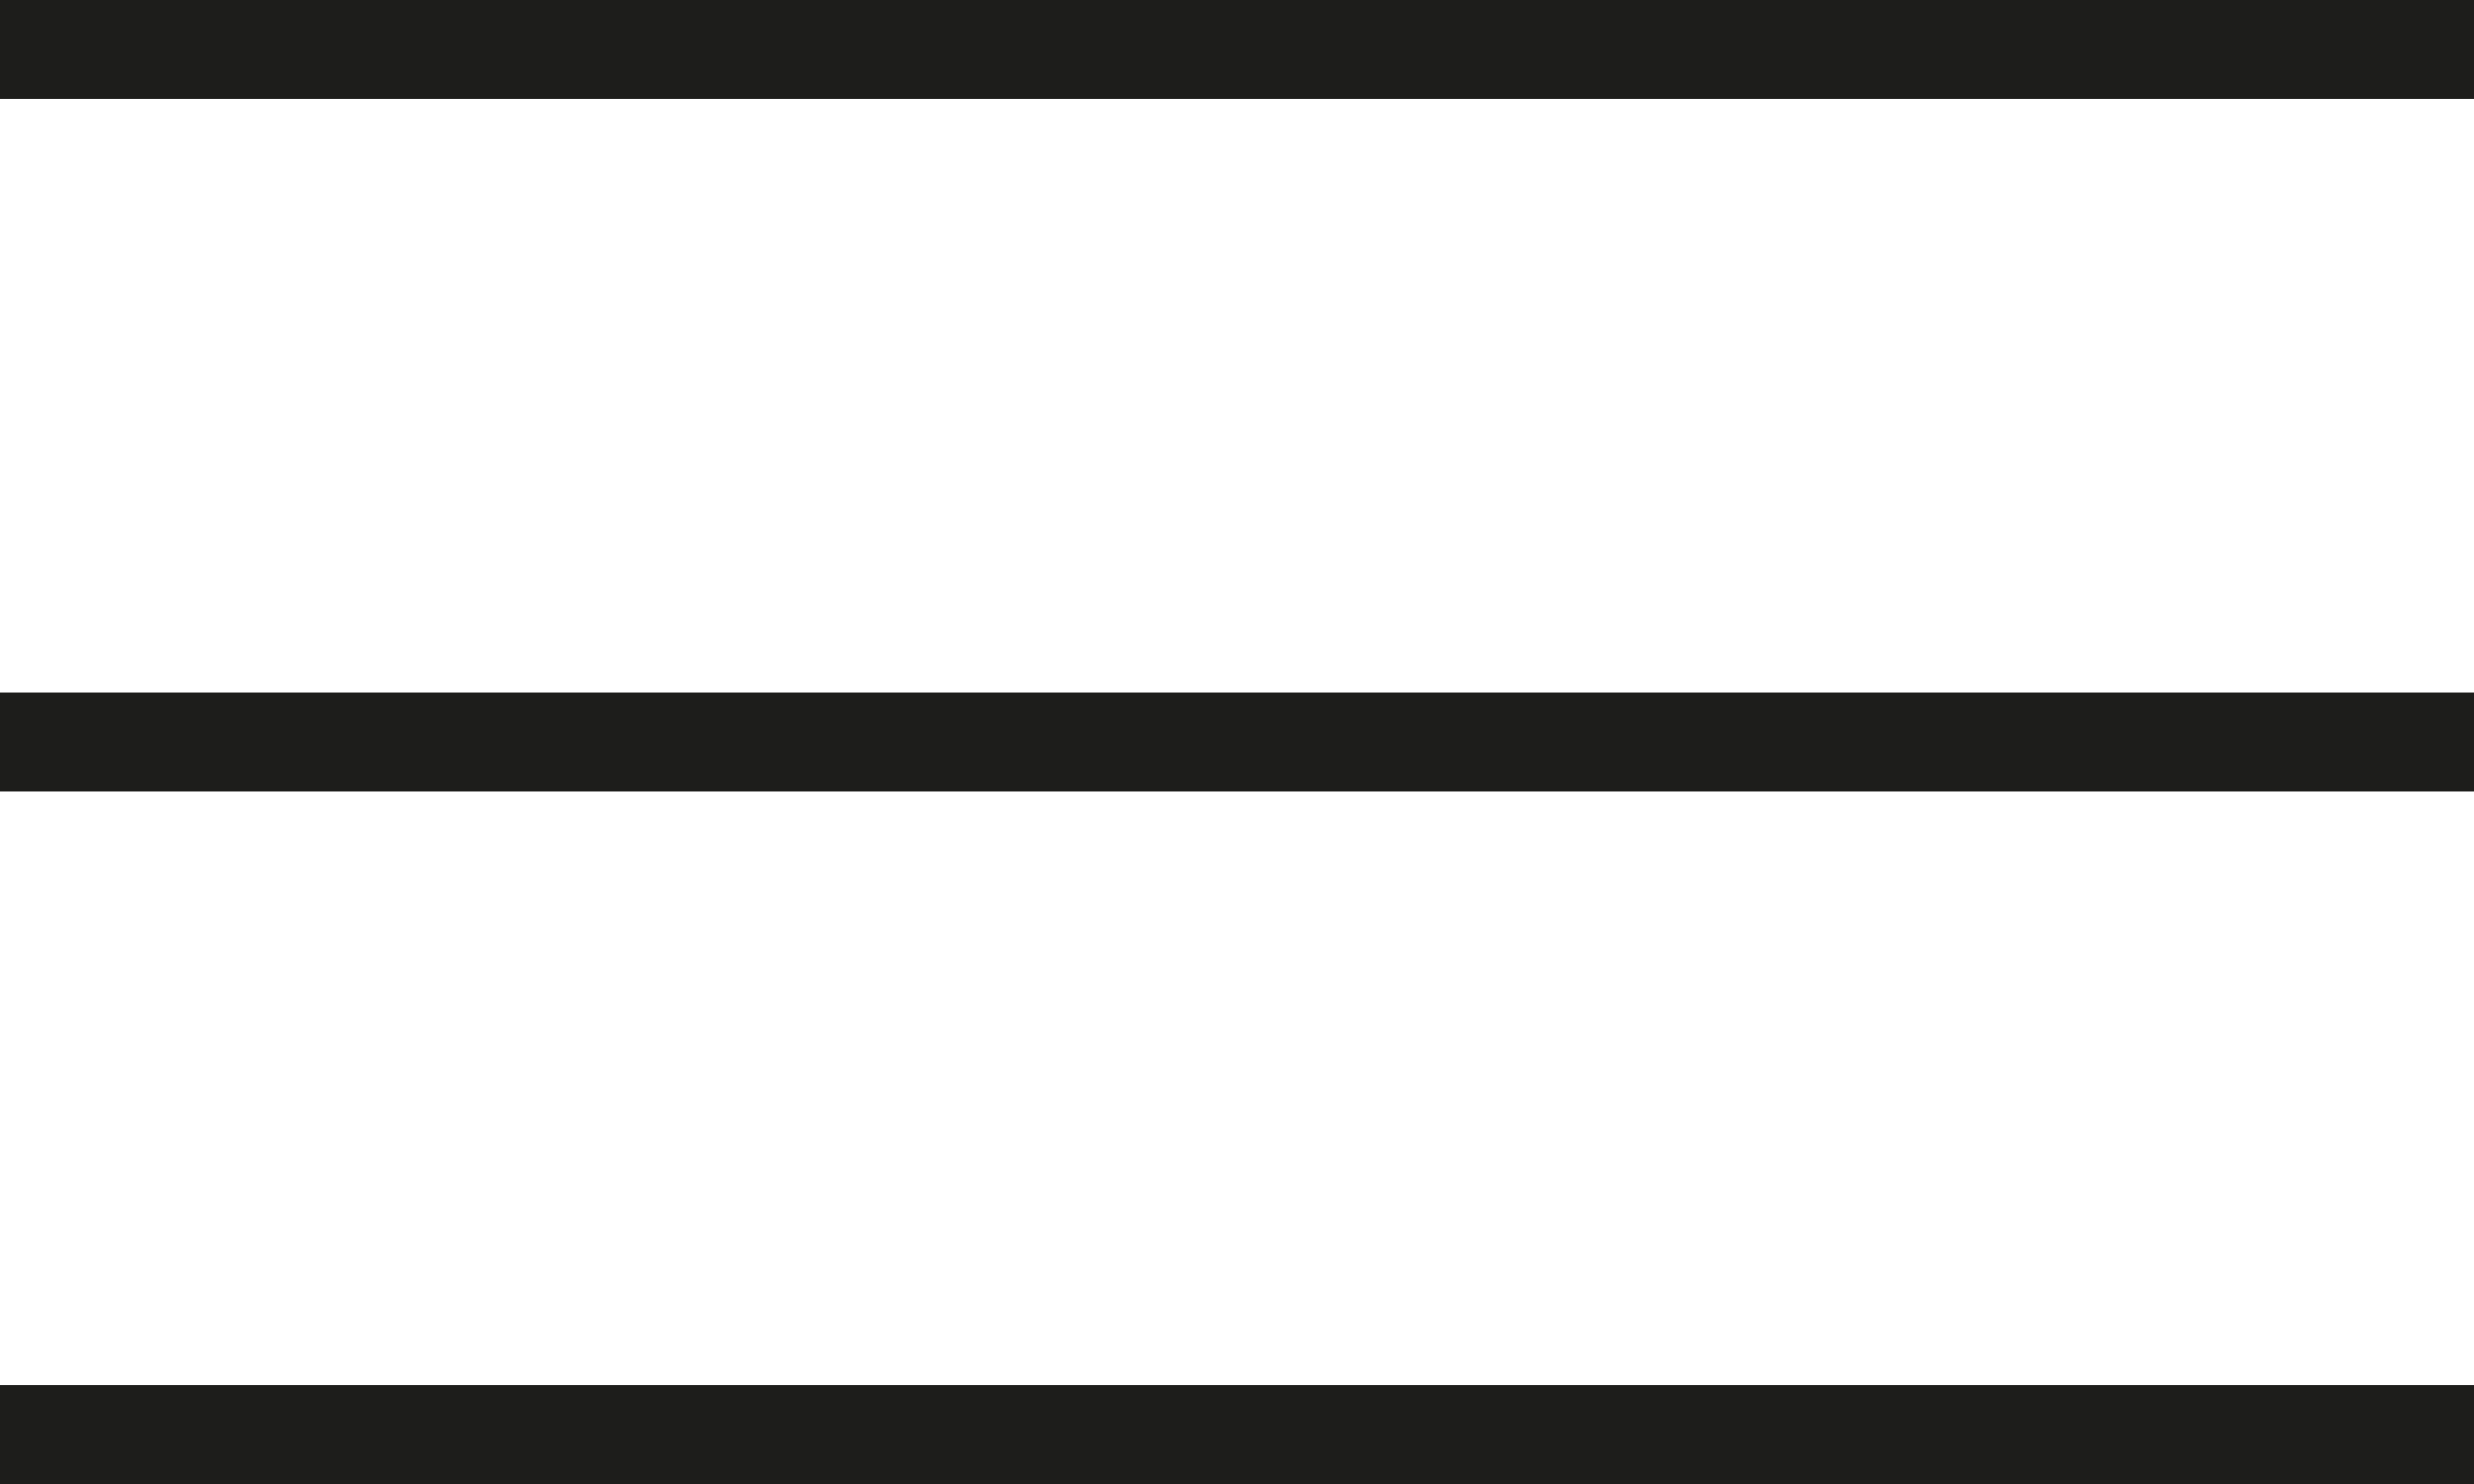 <?xml version="1.0" encoding="UTF-8"?> <svg xmlns="http://www.w3.org/2000/svg" width="25" height="15" viewBox="0 0 25 15" fill="none"><line y1="0.5" x2="25" y2="0.5" stroke="#1D1D1B"></line><line y1="7.5" x2="25" y2="7.5" stroke="#1D1D1B"></line><line y1="14.5" x2="25" y2="14.5" stroke="#1D1D1B"></line></svg> 